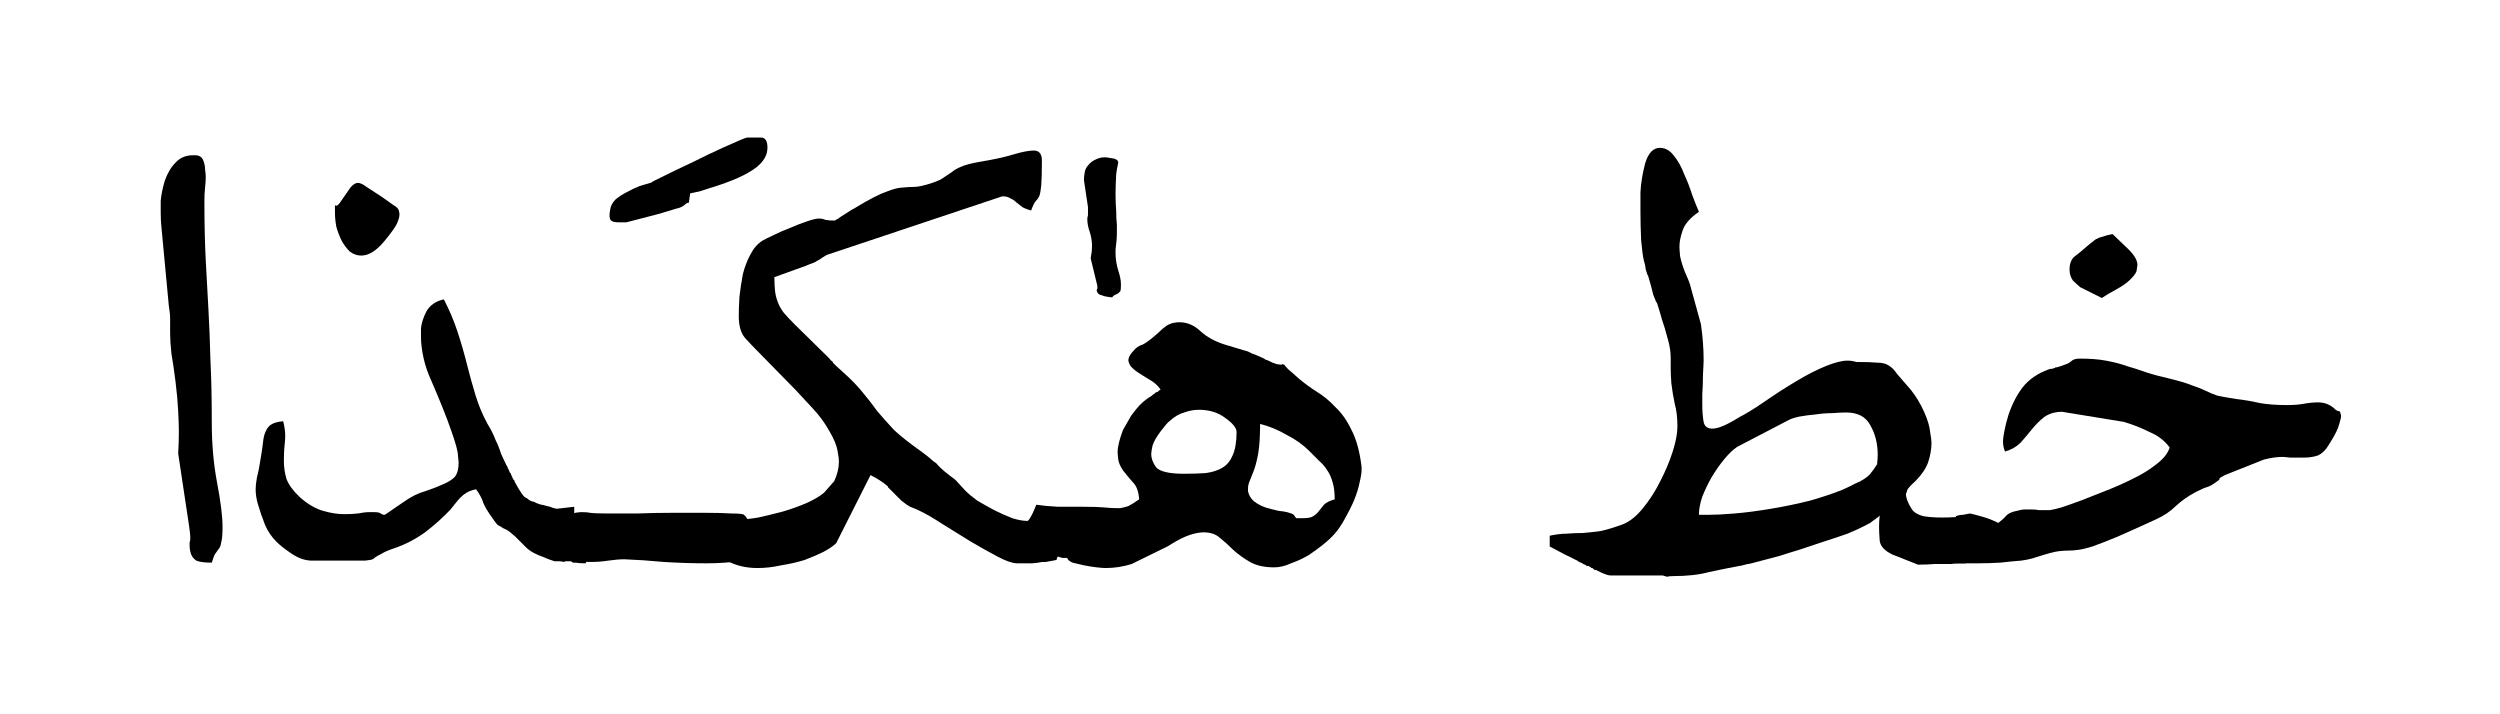 <svg width="1400" height="400" viewBox="0 0 1400 400" fill="none" xmlns="http://www.w3.org/2000/svg">
<path d="M118.605 315.081C114.59 315.081 111.705 314.704 109.948 313.95C108.443 312.944 107.439 311.687 106.937 310.179C106.435 308.67 106.184 307.036 106.184 305.276C106.184 304.774 106.184 304.271 106.184 303.768C106.435 303.014 106.561 302.385 106.561 301.883C106.561 299.62 106.31 296.98 105.808 293.964L99.786 253.991C100.037 249.718 100.162 245.695 100.162 241.924C100.162 238.907 100.037 235.011 99.786 230.234C99.535 225.206 99.033 219.675 98.28 213.642C97.528 207.608 96.775 202.455 96.022 198.181C95.52 193.656 95.269 189.885 95.269 186.868V186.491C95.269 186.491 95.269 186.365 95.269 186.114V178.572C95.269 176.561 95.018 174.047 94.517 171.03L90.376 126.91C90.126 124.647 90 122.007 90 118.991C90 117.734 90 115.597 90 112.58C90.251 109.312 91.004 105.541 92.258 101.267C93.764 96.993 95.771 93.599 98.28 91.085C100.79 88.32 104.052 86.937 108.066 86.937C108.066 86.937 108.192 86.937 108.443 86.937C108.443 86.937 108.568 86.937 108.819 86.937H109.196C111.454 86.937 112.959 87.817 113.712 89.577C114.465 91.337 114.841 93.097 114.841 94.856C115.092 96.616 115.218 97.999 115.218 99.004C115.218 100.764 115.092 102.775 114.841 105.038C114.59 107.301 114.465 109.815 114.465 112.58C114.465 125.15 114.716 136.211 115.218 145.764C115.719 155.066 116.221 164.242 116.723 173.293C117.225 182.343 117.601 191.896 117.852 201.952C118.354 211.756 118.605 223.446 118.605 237.022C118.605 248.838 119.609 260.025 121.616 270.584C123.624 281.142 124.627 289.313 124.627 295.095C124.627 299.117 124.376 302.008 123.874 303.768C123.624 305.528 123.122 306.785 122.369 307.539C121.867 308.293 121.24 309.173 120.487 310.179C119.985 310.933 119.358 312.567 118.605 315.081Z" fill="black"/>
<path d="M187.577 118.991V114.465C187.577 114.968 187.828 115.22 188.33 115.22C188.832 115.22 189.459 114.717 190.212 113.711C192.972 109.689 194.979 106.798 196.234 105.038C197.74 103.278 199.12 102.398 200.374 102.398C201.629 102.398 203.26 103.152 205.267 104.661C207.275 105.918 210.16 107.803 213.924 110.317C216.433 112.077 218.566 113.586 220.322 114.842C222.079 115.848 223.083 116.854 223.334 117.859C223.585 118.865 223.71 119.619 223.71 120.122C223.71 121.379 223.208 123.139 222.204 125.401C221.201 127.412 218.942 130.555 215.43 134.829C210.913 140.359 206.522 143.125 202.256 143.125C199.998 143.125 197.865 142.371 195.858 140.862C194.101 139.102 192.596 137.091 191.341 134.829C190.086 132.315 189.083 129.675 188.33 126.91C187.828 124.144 187.577 121.505 187.577 118.991ZM326.086 290.193L326.462 290.57V291.324L326.839 291.701V292.078L327.215 292.455V293.209L327.592 293.586V293.964H327.968V294.341L328.344 294.718V295.095L328.721 295.472V295.849H329.097V296.226L329.473 296.603V296.98H329.85V297.357L330.226 297.735V298.112H330.603V298.489L330.979 298.866V299.243H331.355V299.997H331.732V300.374L332.108 300.751V301.128L332.485 301.505V302.637L332.861 303.014V305.276L332.485 305.654V307.162H332.108V307.916L331.732 308.293V309.047L331.355 309.425V309.802H330.979V310.556L329.473 312.818V313.195H329.097L327.968 315.458C325.459 315.458 323.577 315.332 322.322 315.081C321.82 315.081 321.319 315.081 320.817 315.081C320.566 314.83 320.189 314.578 319.688 314.327H316.3V314.704L313.665 314.327C312.411 314.327 311.407 314.327 310.654 314.327C309.902 314.075 309.149 313.824 308.396 313.573C306.891 313.07 305.636 312.567 304.632 312.064C300.116 310.556 296.728 308.67 294.47 306.408L288.448 300.374C286.189 298.363 284.558 297.106 283.555 296.603C283.304 296.603 283.053 296.478 282.802 296.226H282.426C282.426 296.226 282.426 296.1 282.426 295.849C282.426 295.849 282.3 295.849 282.049 295.849C282.049 295.849 281.924 295.849 281.673 295.849C281.673 295.598 281.547 295.472 281.297 295.472H280.92V295.095C280.167 294.843 279.415 294.466 278.662 293.964C277.909 293.209 276.78 291.701 275.274 289.438C273.267 286.673 271.761 284.159 270.758 281.896C270.005 279.382 268.625 276.743 266.618 273.977C264.359 274.48 262.603 275.109 261.348 275.863C260.094 276.617 258.964 277.497 257.961 278.503C257.208 279.257 256.33 280.262 255.326 281.519C254.573 282.525 253.57 283.782 252.315 285.29C248.049 289.815 243.282 294.089 238.012 298.112C232.743 301.883 227.223 304.774 221.452 306.785C217.688 308.042 215.053 309.173 213.548 310.179C212.042 310.933 210.913 311.561 210.16 312.064C209.658 312.567 209.157 312.944 208.655 313.195C208.153 313.447 206.773 313.698 204.514 313.95C202.507 313.95 199.245 313.95 194.728 313.95C194.728 313.95 194.603 313.95 194.352 313.95H193.223C192.972 313.95 192.847 313.95 192.847 313.95C192.847 313.95 192.721 313.95 192.47 313.95H190.212C190.212 313.95 190.086 313.95 189.836 313.95H189.083C189.083 313.95 188.957 313.95 188.706 313.95H187.954C187.954 313.95 187.828 313.95 187.577 313.95H186.824C186.824 313.95 186.699 313.95 186.448 313.95H174.78C171.016 313.95 167.253 312.693 163.489 310.179C159.725 307.665 156.839 305.402 154.832 303.391C152.072 300.626 149.939 297.483 148.433 293.964C146.928 290.193 145.548 286.17 144.293 281.896C143.54 279.131 143.164 276.491 143.164 273.977C143.164 272.218 143.415 269.955 143.917 267.19C144.67 264.424 145.422 260.528 146.175 255.5C146.677 252.483 147.053 249.843 147.304 247.581C147.555 245.067 148.057 243.055 148.81 241.547C149.563 239.787 150.566 238.53 151.821 237.776C153.326 236.77 155.585 236.142 158.596 235.891C159.349 238.907 159.725 241.673 159.725 244.187C159.725 245.444 159.599 247.204 159.349 249.466C159.098 251.729 158.972 254.62 158.972 258.139C158.972 261.659 159.474 265.053 160.478 268.321C161.732 271.589 164.242 274.983 168.005 278.503C172.271 282.274 176.537 284.788 180.802 286.044C185.068 287.301 189.083 287.93 192.847 287.93C195.607 287.93 198.116 287.804 200.374 287.553C202.883 287.05 205.016 286.799 206.773 286.799H207.902C208.153 286.799 208.278 286.799 208.278 286.799H209.407C211.415 286.799 212.669 287.05 213.171 287.553C213.924 288.056 214.551 288.307 215.053 288.307C215.555 288.307 216.433 287.804 217.688 286.799C219.193 285.793 221.954 283.908 225.968 281.142C230.234 278.125 234.249 276.114 238.012 275.109C241.776 273.852 245.038 272.595 247.798 271.338C250.81 270.081 253.068 268.698 254.573 267.19C256.079 265.43 256.832 262.664 256.832 258.894C256.832 258.642 256.706 257.385 256.455 255.123C256.455 252.86 255.201 248.209 252.691 241.17C250.182 233.879 246.418 224.452 241.4 212.888C239.644 209.117 238.263 205.094 237.26 200.821C236.256 196.295 235.754 192.273 235.754 188.753C235.754 187.999 235.754 186.365 235.754 183.851C236.005 181.086 237.009 177.943 238.765 174.424C240.773 170.904 244.035 168.642 248.551 167.636C251.562 173.418 254.072 179.326 256.079 185.36C258.086 191.393 259.843 197.427 261.348 203.46C262.854 209.494 264.485 215.402 266.241 221.184C267.998 226.966 270.256 232.371 273.016 237.399C275.023 240.667 276.529 243.684 277.533 246.449C278.787 248.963 279.791 251.477 280.544 253.991C281.547 256.254 282.677 258.642 283.931 261.156L284.308 261.533C284.308 261.533 284.308 261.659 284.308 261.91V262.287L284.684 262.664C284.935 262.916 285.06 263.293 285.06 263.796L285.437 264.173V264.55L286.189 265.304V265.681C286.189 265.933 286.315 266.184 286.566 266.435C286.566 266.687 286.691 266.938 286.942 267.19V267.567C287.193 267.818 287.319 268.07 287.319 268.321L288.071 269.075C288.071 269.578 288.197 269.955 288.448 270.206C291.208 275.234 293.09 278 294.094 278.503C295.097 279.005 295.85 279.508 296.352 280.011C297.105 280.514 298.108 280.891 299.363 281.142C299.614 281.394 299.865 281.519 300.116 281.519C300.367 281.771 300.617 281.896 300.868 281.896C300.868 281.896 300.994 281.896 301.245 281.896C301.245 281.896 301.37 282.022 301.621 282.274C302.123 282.274 302.625 282.399 303.127 282.651C303.629 282.651 304.256 282.776 305.009 283.028C305.761 283.279 306.765 283.531 308.02 283.782C309.023 284.285 310.278 284.662 311.783 284.913L321.569 283.782V289.438H324.581V289.815H326.086V290.193Z" fill="black"/>
<path d="M330.47 287.176C332.227 287.427 335.489 287.553 340.256 287.553C345.024 287.553 350.544 287.553 356.817 287.553C363.09 287.301 369.614 287.176 376.389 287.176H378.271C378.522 287.176 378.773 287.176 379.024 287.176H380.529C380.78 287.176 381.031 287.176 381.282 287.176H382.035C382.035 287.176 382.16 287.176 382.411 287.176H383.164C383.415 287.176 383.54 287.176 383.54 287.176H384.293C384.544 287.176 384.795 287.176 385.046 287.176H395.208C400.979 287.176 405.872 287.301 409.887 287.553C413.902 287.553 416.16 287.804 416.662 288.307C418.167 289.564 419.171 291.45 419.673 293.964C420.426 296.226 420.802 298.489 420.802 300.751C420.802 301.254 420.677 302.385 420.426 304.145C420.426 305.654 419.924 307.539 418.92 309.802C418.167 311.813 417.164 313.07 415.909 313.573C412.898 314.327 409.636 314.83 406.123 315.081C402.861 315.332 399.348 315.458 395.584 315.458C387.806 315.458 379.902 315.207 371.872 314.704C363.843 313.95 356.441 313.447 349.666 313.195C347.157 313.195 344.146 313.447 340.633 313.95C337.371 314.452 334.109 314.704 330.847 314.704C325.828 314.704 321.688 313.573 318.426 311.31C315.164 309.047 313.533 304.774 313.533 298.489C313.533 297.232 313.659 295.849 313.909 294.341C314.16 292.329 314.913 290.821 316.168 289.815C317.422 288.558 318.928 287.804 320.684 287.553C322.441 287.05 324.197 286.799 325.954 286.799C327.961 286.799 329.467 286.924 330.47 287.176Z" fill="black"/>
<path d="M467.535 123.516C467.786 123.516 467.912 123.39 467.912 123.139C468.163 123.139 468.413 123.013 468.664 122.762C468.915 122.762 469.166 122.636 469.417 122.384C470.421 121.63 471.55 120.876 472.805 120.122C474.31 119.116 475.69 118.236 476.945 117.482C478.45 116.728 479.329 116.225 479.58 115.974C487.107 111.449 492.753 108.558 496.517 107.301C500.281 105.792 503.292 105.038 505.55 105.038C507.808 104.787 509.941 104.661 511.948 104.661C514.207 104.661 517.594 103.907 522.111 102.398C525.122 101.393 527.255 100.387 528.509 99.382C530.015 98.376 531.52 97.37 533.026 96.365C534.531 95.108 536.288 94.102 538.295 93.348C540.554 92.342 543.816 91.463 548.081 90.708C555.86 89.451 562.258 88.069 567.277 86.56C572.295 85.052 576.184 84.298 578.945 84.298C581.956 84.298 583.461 86.183 583.461 89.954C583.461 96.49 583.336 101.141 583.085 103.907C582.834 106.672 582.457 108.683 581.956 109.94C581.454 110.946 580.826 111.826 580.074 112.58C579.321 113.334 578.443 115.094 577.439 117.859C575.432 117.356 573.801 116.728 572.546 115.974C571.291 114.968 570.162 114.088 569.159 113.334C568.155 112.329 567.026 111.574 565.771 111.072C564.767 110.317 563.262 109.94 561.255 109.94L463.019 142.748C461.262 143.753 459.882 144.633 458.879 145.387C457.875 145.89 456.997 146.393 456.244 146.896C455.491 147.147 454.487 147.524 453.233 148.027C452.229 148.53 450.598 149.158 448.34 149.913L433.661 155.192C433.661 158.209 433.786 160.848 434.037 163.111C434.288 165.122 434.79 167.133 435.543 169.144C436.296 171.156 437.425 173.167 438.93 175.178C440.436 176.938 442.443 179.075 444.952 181.589L464.148 200.443C464.901 201.449 465.653 202.203 466.406 202.706C466.406 202.957 466.406 203.083 466.406 203.083C466.406 203.083 466.532 203.209 466.783 203.46L467.912 204.592C467.912 204.592 468.037 204.717 468.288 204.969L472.052 208.363C476.819 212.636 480.583 216.533 483.343 220.053C486.104 223.321 488.738 226.715 491.247 230.234C494.008 233.502 497.144 237.022 500.657 240.793C504.421 244.312 509.69 248.461 516.465 253.237C519.476 255.5 521.483 257.134 522.487 258.139C523.742 258.894 524.62 259.648 525.122 260.402C525.624 260.905 526.251 261.533 527.004 262.287C527.757 263.042 529.262 264.299 531.52 266.058C534.03 267.818 535.535 269.075 536.037 269.829C536.79 270.584 538.295 272.218 540.554 274.732C542.31 276.491 544.568 278.377 547.328 280.388C550.339 282.148 553.476 283.908 556.738 285.667C560.251 287.427 563.638 288.936 566.9 290.193C570.162 291.198 572.922 291.701 575.181 291.701C576.937 291.701 578.317 291.575 579.321 291.324C580.576 291.072 581.956 290.947 583.461 290.947C584.716 290.947 586.096 291.072 587.601 291.324C589.107 291.575 590.989 292.329 593.247 293.586C591.742 295.849 590.989 297.232 590.989 297.735C590.989 298.237 591.24 298.614 591.742 298.866C592.243 298.866 592.62 299.117 592.871 299.62C593.373 299.871 593.623 300.374 593.623 301.128C593.623 301.631 593.498 302.511 593.247 303.768C592.996 306.785 592.118 309.173 590.612 310.933C589.358 312.441 587.601 313.573 585.343 314.327C583.336 314.83 580.952 315.207 578.192 315.458C575.432 315.458 572.546 315.458 569.535 315.458C567.026 315.458 563.387 314.201 558.62 311.687C553.852 309.173 548.708 306.282 543.188 303.014C537.919 299.746 532.649 296.478 527.38 293.209C522.362 289.941 518.221 287.553 514.959 286.044C513.454 285.29 512.325 284.788 511.572 284.536C510.819 284.285 510.192 284.033 509.69 283.782C509.188 283.531 508.561 283.153 507.808 282.651C507.055 282.148 506.052 281.394 504.797 280.388L501.786 277.371C501.786 277.371 501.661 277.246 501.41 276.994L498.775 274.354C498.775 274.354 498.65 274.229 498.399 273.977L497.269 272.846C497.269 272.846 497.269 272.72 497.269 272.469C494.76 270.206 491.498 268.07 487.484 266.058L468.288 304.145C466.783 305.654 464.399 307.288 461.137 309.047C458.126 310.556 454.613 312.064 450.598 313.573C446.583 314.83 442.192 315.835 437.425 316.589C432.908 317.595 428.517 318.098 424.251 318.098C417.727 318.098 411.956 316.715 406.938 313.95C402.17 310.933 399.786 305.528 399.786 297.735C399.786 294.466 400.288 292.329 401.292 291.324C402.045 290.318 403.048 289.815 404.303 289.815C405.558 289.815 406.938 290.067 408.443 290.57C410.2 290.821 411.956 290.947 413.713 290.947C416.473 290.947 420.111 290.57 424.628 289.815C429.144 288.81 433.786 287.679 438.554 286.422C443.572 284.913 448.089 283.279 452.104 281.519C456.369 279.508 459.506 277.623 461.513 275.863L467.159 269.452C468.915 265.681 469.794 262.036 469.794 258.516C469.794 257.259 469.543 255.248 469.041 252.483C468.539 249.466 467.033 245.821 464.524 241.547C462.015 237.022 459.004 232.874 455.491 229.103C451.978 225.332 448.716 221.812 445.705 218.544L425.004 197.427C422.244 194.661 419.609 191.896 417.1 189.131C414.842 186.365 413.713 182.343 413.713 177.063C413.713 173.795 413.838 170.15 414.089 166.128C414.591 161.854 415.218 157.706 415.971 153.683C416.975 149.661 418.355 146.016 420.111 142.748C421.868 139.228 424.126 136.588 426.886 134.829C428.141 134.074 430.148 133.069 432.908 131.812C435.919 130.303 439.056 128.921 442.318 127.664C445.831 126.155 449.092 124.898 452.104 123.893C455.115 122.887 457.247 122.384 458.502 122.384C460.008 122.384 461.262 122.636 462.266 123.139C463.521 123.39 465.277 123.516 467.535 123.516Z" fill="black"/>
<path d="M649.952 218.167C648.446 215.904 646.313 214.019 643.553 212.511C641.044 211.002 638.66 209.494 636.402 207.985C634.394 206.477 633.14 205.22 632.638 204.214C632.136 202.957 631.885 202.203 631.885 201.952C631.885 200.192 632.889 198.307 634.896 196.295C636.151 194.787 637.531 193.781 639.036 193.279C640.793 192.776 643.804 190.639 648.07 186.868C649.826 185.108 651.583 183.6 653.339 182.343C655.346 181.086 657.73 180.457 660.49 180.457C664.756 180.457 668.645 182.091 672.158 185.36C675.671 188.628 680.188 191.142 685.708 192.902C689.221 193.907 691.73 194.661 693.235 195.164C694.741 195.667 695.996 196.044 696.999 196.295C698.254 196.547 699.509 197.05 700.763 197.804C702.269 198.307 704.652 199.312 707.914 200.821C708.416 201.323 708.918 201.575 709.42 201.575C711.929 202.832 713.686 203.586 714.689 203.837C715.944 204.089 716.822 204.214 717.324 204.214C717.826 204.214 718.202 204.089 718.453 203.837L718.83 204.214C718.83 204.214 718.955 204.214 719.206 204.214C719.457 204.717 720.21 205.597 721.464 206.854C722.719 207.86 724.726 209.62 727.486 212.133C730.497 214.647 733.759 217.036 737.272 219.298C741.036 221.561 744.549 224.452 747.811 227.972C751.324 231.24 754.335 235.514 756.844 240.793C759.604 246.072 761.486 252.986 762.49 261.533C762.49 261.533 762.49 261.659 762.49 261.91C762.49 261.91 762.49 262.036 762.49 262.287V262.664C762.49 262.664 762.49 262.79 762.49 263.042C762.49 264.801 762.114 267.19 761.361 270.206C760.859 272.972 759.855 276.24 758.35 280.011C756.844 283.531 755.088 287.05 753.08 290.57C751.324 293.838 749.442 296.603 747.435 298.866C745.929 300.626 743.796 302.637 741.036 304.899C738.527 306.911 735.767 308.922 732.756 310.933C729.745 312.693 726.483 314.201 722.97 315.458C719.708 316.966 716.571 317.721 713.56 317.721C708.04 317.721 703.523 316.715 700.01 314.704C696.497 312.693 693.361 310.43 690.601 307.916C688.092 305.402 685.582 303.14 683.073 301.128C680.815 299.117 677.804 298.112 674.04 298.112C671.782 298.112 669.147 298.614 666.136 299.62C663.125 300.626 659.612 302.385 655.597 304.899C655.346 305.151 655.095 305.276 654.845 305.276C654.845 305.276 654.719 305.402 654.468 305.654L633.767 315.835C629 317.344 624.107 318.098 619.088 318.098C618.084 318.098 616.453 317.972 614.195 317.721C611.937 317.469 609.553 317.092 607.044 316.589C604.786 316.087 602.653 315.584 600.645 315.081C598.889 314.327 597.885 313.447 597.634 312.441H595C593.243 311.938 592.365 311.687 592.365 311.687C592.114 311.938 591.863 312.567 591.612 313.573C591.612 313.573 590.985 313.698 589.73 313.95C588.476 314.201 587.096 314.452 585.59 314.704C585.59 314.704 585.465 314.704 585.214 314.704H584.837C584.837 314.704 584.712 314.704 584.461 314.704H584.085C584.085 314.704 583.959 314.704 583.708 314.704H583.332C583.332 314.704 583.206 314.704 582.955 314.704H581.826C580.321 314.955 579.442 315.081 579.192 315.081C576.18 310.053 574.424 306.533 573.922 304.522C573.169 302.26 572.793 300.5 572.793 299.243C572.793 298.237 573.044 296.98 573.546 295.472C574.048 293.964 575.051 292.329 576.557 290.57C577.811 288.558 579.066 285.919 580.321 282.651C583.583 283.153 587.597 283.531 592.365 283.782C597.132 283.782 601.649 283.782 605.915 283.782C611.686 283.782 615.826 283.908 618.335 284.159C620.845 284.41 622.852 284.536 624.357 284.536C625.11 284.536 626.114 284.536 627.369 284.536C628.874 284.285 630.38 283.908 631.885 283.405C633.391 282.651 635.398 281.394 637.907 279.634C637.656 275.36 636.527 272.218 634.52 270.206C632.512 267.944 630.631 265.681 628.874 263.419C627.369 261.156 626.49 259.145 626.239 257.385C625.988 255.374 625.863 253.991 625.863 253.237C625.863 250.22 626.867 246.072 628.874 240.793L633.391 232.874C635.398 230.108 637.029 228.097 638.284 226.84C639.538 225.583 640.667 224.578 641.671 223.824C642.675 223.069 643.804 222.315 645.059 221.561L645.811 220.807H646.188L647.317 219.675C647.819 219.675 648.195 219.55 648.446 219.298L648.822 218.921C649.073 218.67 649.45 218.418 649.952 218.167ZM663.125 265.304C667.641 265.304 671.656 265.178 675.169 264.927C678.933 264.424 682.069 263.419 684.579 261.91C687.088 260.402 688.97 258.139 690.224 255.123C691.73 251.854 692.483 247.455 692.483 241.924C692.483 239.662 690.35 237.022 686.084 234.005C682.07 230.988 677.176 229.48 671.405 229.48C668.645 229.48 665.885 229.983 663.125 230.988C660.365 231.743 657.605 233.377 654.845 235.891C654.092 236.393 652.461 238.279 649.952 241.547C647.693 244.564 646.188 247.204 645.435 249.466C644.933 251.729 644.682 253.363 644.682 254.368C644.682 256.631 645.56 259.019 647.317 261.533C649.324 264.047 654.594 265.304 663.125 265.304ZM729.368 290.193C732.379 290.193 734.387 289.815 735.39 289.061C736.645 288.307 737.649 287.427 738.401 286.422C739.405 285.165 740.409 283.908 741.413 282.651C742.667 281.394 744.674 280.388 747.435 279.634C747.435 275.863 747.058 272.72 746.306 270.206C745.553 267.441 744.549 265.178 743.294 263.419C742.04 261.407 740.534 259.648 738.778 258.139C737.021 256.38 735.139 254.494 733.132 252.483C729.619 248.963 725.354 245.947 720.335 243.433C715.568 240.667 710.675 238.656 705.656 237.399C705.656 244.438 705.28 250.095 704.527 254.368C703.774 258.391 702.896 261.659 701.892 264.173C700.889 266.687 700.136 268.572 699.634 269.829C699.132 271.086 698.881 272.343 698.881 273.6C698.881 273.6 698.881 273.726 698.881 273.977C698.881 273.977 698.881 274.103 698.881 274.354V275.109C699.383 277.371 700.512 279.257 702.269 280.765C704.276 282.274 706.409 283.405 708.667 284.159C711.176 284.913 713.56 285.542 715.818 286.044C718.077 286.296 719.708 286.547 720.711 286.799C722.719 287.301 723.973 287.804 724.475 288.307C724.977 288.81 725.228 289.187 725.228 289.438C725.479 289.69 725.73 289.941 725.981 290.193C726.483 290.193 727.612 290.193 729.368 290.193Z" fill="black"/>
<path d="M1103.83 288.684C1106.34 292.455 1107.72 295.095 1107.97 296.603C1108.22 297.86 1108.35 298.866 1108.35 299.62C1108.35 300.877 1107.97 302.134 1107.22 303.391C1106.72 304.648 1105.72 306.156 1104.21 307.916C1102.96 309.676 1101.83 312.19 1100.82 315.458H1097.06C1095.8 315.458 1094.42 315.584 1092.92 315.835C1089.66 315.835 1086.52 315.835 1083.51 315.835C1080.5 316.087 1077.36 316.212 1074.1 316.212L1059.8 310.556C1055.53 308.545 1053.15 306.031 1052.65 303.014C1052.39 299.746 1052.27 297.106 1052.27 295.095C1052.27 292.832 1052.39 290.695 1052.65 288.684L1051.52 289.815H1051.14C1050.64 290.318 1050.26 290.695 1050.01 290.947C1049.76 290.947 1049.63 290.947 1049.63 290.947C1049.63 290.947 1049.63 291.072 1049.63 291.324C1049.63 291.324 1049.51 291.324 1049.26 291.324C1049.01 291.324 1048.88 291.45 1048.88 291.701C1048.38 291.952 1047.88 292.329 1047.38 292.832C1046.87 293.084 1046.12 293.461 1045.12 293.964C1042.36 295.472 1038.84 297.106 1034.58 298.866C1030.31 300.374 1025.8 301.883 1021.03 303.391C1016.51 304.899 1012 306.408 1007.48 307.916C1003.21 309.173 999.576 310.304 996.565 311.31L982.262 315.081C980.506 315.584 979.376 315.835 978.875 315.835C978.624 315.835 977.62 316.087 975.864 316.589C969.089 317.846 962.816 319.103 957.044 320.36C951.524 321.869 944.749 322.623 936.72 322.623C934.963 322.623 934.085 322.749 934.085 323C933.583 323 932.58 322.749 931.074 322.246H901.716C900.462 322.246 898.078 321.366 894.565 319.606C894.314 319.606 894.189 319.48 894.189 319.229H893.436C893.436 319.229 893.31 319.229 893.059 319.229C892.808 318.978 892.683 318.852 892.683 318.852C892.432 318.852 892.307 318.726 892.307 318.475C892.056 318.475 891.93 318.475 891.93 318.475V318.098C891.93 318.098 891.805 318.098 891.554 318.098H891.177L890.425 317.344C890.174 317.344 890.048 317.344 890.048 317.344L889.672 316.966C889.672 316.966 889.547 316.966 889.296 316.966H888.919C888.919 316.966 888.794 316.966 888.543 316.966C888.543 316.715 888.417 316.589 888.166 316.589C887.915 316.589 887.79 316.464 887.79 316.212C887.539 316.212 887.414 316.212 887.414 316.212L886.661 315.835C885.908 315.332 885.155 314.955 884.403 314.704L883.65 314.327C883.65 314.075 883.524 313.95 883.273 313.95C878.506 311.687 873.362 309.047 867.842 306.031V299.997C871.355 299.243 874.491 298.866 877.251 298.866C880.262 298.614 883.273 298.489 886.284 298.489C889.546 298.237 892.934 297.86 896.447 297.357C899.96 296.603 904.1 295.346 908.867 293.586C912.631 292.078 916.27 289.187 919.783 284.913C923.546 280.388 926.808 275.36 929.569 269.829C932.58 264.047 934.963 258.391 936.72 252.86C938.476 247.329 939.354 242.678 939.354 238.907C939.354 233.879 938.853 229.606 937.849 226.086C937.096 222.567 936.469 218.796 935.967 214.773C935.716 211.505 935.591 208.614 935.591 206.1C935.591 205.849 935.591 205.723 935.591 205.723V204.969C935.591 204.969 935.591 204.843 935.591 204.592V204.214C935.591 204.214 935.591 204.089 935.591 203.837V201.952C935.591 201.952 935.591 201.826 935.591 201.575C935.591 201.323 935.591 201.198 935.591 201.198V200.443C935.591 197.175 935.089 193.781 934.085 190.262C932.83 185.485 931.701 181.714 930.698 178.949C929.945 176.184 929.318 174.047 928.816 172.538C928.314 170.779 927.938 169.647 927.687 169.144C927.687 169.396 927.687 169.522 927.687 169.522C927.687 169.27 927.687 169.144 927.687 169.144C927.687 169.144 927.561 169.144 927.31 169.144C927.31 169.144 927.31 169.019 927.31 168.767C927.059 168.265 926.557 167.008 925.805 164.996C925.303 162.734 924.425 159.466 923.17 155.192C922.668 154.186 922.166 152.804 921.664 151.044C921.414 149.033 921.037 147.273 920.535 145.764C920.033 143.753 919.532 139.982 919.03 134.452C918.779 128.669 918.653 123.39 918.653 118.613C918.653 116.099 918.653 112.454 918.653 107.678C918.904 102.65 919.783 97.245 921.288 91.463C923.045 85.68 925.805 82.789 929.569 82.789C932.58 82.789 935.214 84.298 937.473 87.314C939.731 90.08 941.613 93.474 943.118 97.496C944.875 101.267 946.38 105.164 947.635 109.186C949.14 113.208 950.395 116.351 951.399 118.613C946.631 121.882 943.62 125.276 942.366 128.795C941.111 132.315 940.484 135.457 940.484 138.222C940.484 139.228 940.609 140.988 940.86 143.502C941.362 146.016 942.24 148.907 943.495 152.175C945 155.443 946.004 157.957 946.506 159.717L952.528 181.589C953.532 188.628 954.033 195.29 954.033 201.575C954.033 202.832 953.908 205.597 953.657 209.871C953.657 213.893 953.532 217.539 953.281 220.807C953.281 223.824 953.281 225.709 953.281 226.463C953.281 230.234 953.532 233.502 954.033 236.268C954.535 238.782 956.166 240.039 958.926 240.039C962.188 240.039 967.207 237.902 973.982 233.628C977.495 231.868 982.011 229.103 987.531 225.332C993.303 221.31 999.325 217.413 1005.6 213.642C1011.87 209.871 1017.52 206.98 1022.54 204.969C1027.55 202.957 1031.57 201.952 1034.58 201.952C1036.34 201.952 1037.97 202.203 1039.47 202.706C1044.74 202.706 1048.63 202.832 1051.14 203.083C1053.9 203.083 1056.03 203.586 1057.54 204.592C1059.3 205.597 1060.93 207.231 1062.43 209.494C1064.19 211.505 1066.7 214.396 1069.96 218.167C1072.97 221.938 1075.48 226.086 1077.49 230.611C1079.49 235.136 1080.62 238.907 1080.87 241.924C1081.38 244.69 1081.63 246.701 1081.63 247.958C1081.63 251.477 1081 255.123 1079.75 258.894C1078.49 262.413 1076.11 265.933 1072.59 269.452C1070.08 271.715 1068.58 273.349 1068.08 274.354C1067.83 275.36 1067.58 276.114 1067.32 276.617C1067.32 278.88 1068.45 281.771 1070.71 285.29C1071.97 287.05 1074.1 288.307 1077.11 289.061C1080.12 289.564 1083.63 289.815 1087.65 289.815C1092.92 289.815 1098.31 289.438 1103.83 288.684ZM1051.14 260.025C1051.39 258.265 1051.52 256.505 1051.52 254.745C1051.52 248.461 1050.14 242.93 1047.38 238.153C1044.87 233.377 1040.35 230.988 1033.83 230.988C1031.82 230.988 1029.18 231.114 1025.92 231.365C1022.91 231.365 1019.77 231.617 1016.51 232.12C1013.5 232.371 1010.62 232.748 1007.86 233.251C1005.35 233.754 1003.34 234.382 1001.83 235.136L972.852 250.22C970.594 251.729 968.21 253.991 965.701 257.008C963.192 260.025 960.808 263.419 958.55 267.19C956.543 270.709 954.786 274.354 953.281 278.125C952.026 281.896 951.399 285.29 951.399 288.307H952.528C952.779 288.307 952.904 288.307 952.904 288.307C952.904 288.307 953.03 288.307 953.281 288.307C953.281 288.307 953.406 288.307 953.657 288.307H956.292C960.306 288.307 965.325 288.056 971.347 287.553C977.369 287.05 984.144 286.17 991.672 284.913C999.199 283.656 1006.48 282.148 1013.5 280.388C1020.53 278.377 1026.55 276.366 1031.57 274.354C1033.32 273.6 1034.96 272.846 1036.46 272.092C1037.72 271.338 1038.97 270.709 1040.23 270.206C1041.48 269.704 1042.23 269.327 1042.48 269.075C1044.74 267.818 1046.37 266.561 1047.38 265.304C1048.63 263.796 1049.89 262.036 1051.14 260.025Z" fill="black"/>
<path d="M1158.94 151.044C1158.94 147.524 1159.95 145.01 1161.95 143.502C1163.96 141.993 1166.09 140.234 1168.35 138.222C1170.11 136.714 1171.36 135.709 1172.11 135.206C1172.87 134.452 1173.62 133.949 1174.37 133.697C1175.13 133.195 1176.13 132.817 1177.38 132.566C1178.64 132.063 1180.52 131.56 1183.03 131.058L1192.06 139.731C1195.33 142.999 1196.96 145.89 1196.96 148.404C1196.96 148.656 1196.83 149.535 1196.58 151.044C1196.58 152.301 1195.45 154.061 1193.19 156.323C1191.18 158.334 1188.55 160.22 1185.29 161.98C1182.03 163.739 1179.27 165.373 1177.01 166.882L1164.96 160.848C1163.71 159.843 1162.33 158.586 1160.82 157.077C1159.57 155.318 1158.94 153.306 1158.94 151.044ZM1094.96 315.458C1093.45 314.452 1092.7 312.818 1092.7 310.556C1092.7 309.55 1093.07 307.665 1093.83 304.899C1094.33 302.134 1094.83 296.855 1095.33 289.061C1096.59 288.558 1097.84 288.307 1099.1 288.307C1100.6 288.056 1101.98 287.804 1103.24 287.553C1105.5 288.056 1107.88 288.684 1110.39 289.438C1113.15 290.193 1116.03 291.324 1119.04 292.832C1121.05 291.324 1122.56 289.941 1123.56 288.684C1124.82 287.427 1126.82 286.547 1129.58 286.044C1131.34 285.542 1132.85 285.29 1134.1 285.29H1134.48C1134.73 285.29 1134.85 285.29 1134.85 285.29H1137.49C1139.24 285.29 1140.62 285.416 1141.63 285.667C1142.63 285.667 1143.64 285.667 1144.64 285.667C1145.39 285.667 1146.52 285.667 1148.03 285.667C1149.53 285.416 1151.66 284.913 1154.42 284.159C1157.44 283.153 1161.33 281.771 1166.09 280.011C1169.35 278.754 1173.49 277.12 1178.51 275.109C1183.78 273.098 1188.93 270.835 1193.94 268.321C1199.21 265.807 1203.73 263.042 1207.49 260.025C1211.51 257.008 1214.02 253.866 1215.02 250.597C1212.26 246.826 1208.5 243.935 1203.73 241.924C1199.21 239.662 1194.45 237.776 1189.43 236.268L1154.8 230.611C1150.79 230.611 1147.4 231.617 1144.64 233.628C1142.13 235.639 1139.87 237.902 1137.86 240.416C1135.86 242.93 1133.72 245.444 1131.47 247.958C1129.21 250.22 1126.32 251.854 1122.81 252.86C1122.06 251.1 1121.68 249.215 1121.68 247.204C1121.68 245.947 1121.93 244.061 1122.43 241.547C1122.93 238.782 1123.69 235.765 1124.69 232.497C1126.7 226.463 1129.33 221.31 1132.59 217.036C1136.11 212.511 1141 209.117 1147.27 206.854C1148.03 206.603 1148.65 206.477 1149.16 206.477H1149.53C1149.78 206.226 1150.16 206.1 1150.66 206.1L1151.04 205.723C1151.04 205.723 1151.16 205.723 1151.41 205.723H1151.79C1152.79 205.471 1154.3 204.969 1156.31 204.214C1157.81 203.712 1158.82 203.209 1159.32 202.706C1160.07 202.203 1160.57 201.826 1160.82 201.575C1161.33 201.323 1161.7 201.198 1161.95 201.198C1162.45 200.946 1163.46 200.821 1164.96 200.821C1170.48 200.821 1175.25 201.198 1179.27 201.952C1183.53 202.706 1187.42 203.712 1190.93 204.969C1194.45 205.974 1197.96 207.106 1201.47 208.363C1205.24 209.62 1209.38 210.751 1213.89 211.756C1220.17 213.265 1224.81 214.647 1227.82 215.904C1230.83 216.91 1233.34 217.916 1235.35 218.921C1237.35 219.927 1239.49 220.807 1241.75 221.561C1244 222.064 1247.52 222.692 1252.28 223.446C1256.8 223.949 1261.19 224.703 1265.46 225.709C1269.72 226.463 1274.87 226.84 1280.89 226.84C1284.4 226.84 1287.54 226.589 1290.3 226.086C1293.06 225.583 1295.69 225.332 1298.2 225.332C1301.97 225.332 1305.23 226.715 1307.99 229.48C1308.24 229.731 1308.74 229.983 1309.49 230.234C1310.25 230.234 1310.62 230.611 1310.62 231.365C1310.87 232.12 1311 232.622 1311 232.874C1311 233.879 1310.62 235.514 1309.87 237.776C1309.37 240.039 1307.61 243.558 1304.6 248.335C1302.59 251.854 1300.34 254.117 1297.83 255.123C1295.57 255.877 1293.06 256.254 1290.3 256.254C1287.29 256.254 1284.65 256.254 1282.39 256.254C1280.39 256.002 1279.01 255.877 1278.25 255.877C1274.99 255.877 1271.48 256.38 1267.72 257.385L1245.89 266.058C1244.63 266.813 1243.75 267.315 1243.25 267.567C1243 267.818 1242.87 268.07 1242.87 268.321C1242.87 268.572 1242.5 268.949 1241.75 269.452C1238.99 271.463 1236.98 272.595 1235.72 272.846C1234.72 273.097 1232.71 273.977 1229.7 275.486C1225.44 277.748 1221.67 280.388 1218.41 283.405C1215.4 286.422 1211.64 288.936 1207.12 290.947C1198.34 294.969 1191.06 298.237 1185.29 300.751C1179.77 303.014 1175.25 304.774 1171.74 306.031C1168.48 307.036 1165.84 307.665 1163.83 307.916C1162.08 308.168 1160.57 308.293 1159.32 308.293C1157.31 308.293 1155.18 308.419 1152.92 308.67C1150.66 308.922 1146.4 310.053 1140.12 312.064C1138.11 312.818 1135.35 313.447 1131.84 313.95C1128.33 314.201 1124.44 314.578 1120.17 315.081C1115.91 315.332 1111.64 315.458 1107.38 315.458H1094.96Z" fill="black"/>
<path d="M426.017 77C428.526 77 429.781 78.885 429.781 82.656C429.781 83.411 429.655 84.416 429.404 85.673C428.651 88.439 426.77 91.078 423.759 93.592C420.747 95.855 417.235 97.866 413.22 99.626C409.205 101.386 405.19 102.894 401.176 104.151C397.161 105.408 394.024 106.414 391.766 107.168L386.497 108.299L385.744 113.578H385.367C384.866 113.578 384.364 113.83 383.862 114.333C382.607 115.59 380.725 116.469 378.216 116.972C375.707 117.726 372.821 118.606 369.559 119.612L350.74 124.514H346.6C344.342 124.514 342.836 124.137 342.084 123.383C341.582 122.88 341.331 121.875 341.331 120.366C341.331 119.612 341.456 118.606 341.707 117.349C341.958 115.338 342.962 113.453 344.718 111.693C346.475 110.185 348.607 108.802 351.117 107.545C353.375 106.288 355.759 105.157 358.268 104.151C360.777 103.397 362.91 102.768 364.666 102.265L365.796 101.511C374.327 97.237 381.855 93.592 388.379 90.576C394.903 87.307 400.423 84.668 404.939 82.656C413.22 78.885 417.736 77 418.489 77H426.017Z" fill="black"/>
<path d="M622.821 166.527C620.061 166.276 618.179 165.899 617.175 165.396C615.92 165.145 615.168 164.767 614.917 164.265C614.415 163.762 614.164 163.133 614.164 162.379C614.164 162.128 614.289 161.876 614.54 161.625C614.54 161.374 614.54 161.122 614.54 160.871C614.54 160.117 614.415 159.362 614.164 158.608L610.776 144.656C611.278 142.142 611.529 139.879 611.529 137.868C611.529 135.354 611.153 132.84 610.4 130.326C609.396 127.561 608.894 125.047 608.894 122.784C608.894 122.03 609.02 121.276 609.271 120.521V115.996L607.013 100.912C607.013 99.655 607.138 98.273 607.389 96.764C607.64 95.004 608.393 93.496 609.647 92.239C610.651 90.982 612.031 89.977 613.787 89.222C615.293 88.468 616.924 88.091 618.68 88.091C619.684 88.091 620.688 88.217 621.692 88.468C624.703 88.72 626.208 89.6 626.208 91.108C626.208 91.359 626.083 91.988 625.832 92.993C625.581 93.999 625.33 95.507 625.079 97.519C624.828 101.792 624.703 105.563 624.703 108.831C624.703 112.1 624.828 115.242 625.079 118.259C625.079 121.276 625.204 123.79 625.455 125.801C625.455 127.812 625.455 129.195 625.455 129.949C625.455 132.966 625.204 136.234 624.703 139.753C624.703 140.508 624.703 141.136 624.703 141.639C624.703 144.907 625.204 148.175 626.208 151.443C627.212 154.46 627.714 156.974 627.714 158.985C627.714 159.488 627.714 159.865 627.714 160.117C627.714 161.625 627.588 162.631 627.337 163.133C626.835 163.636 626.459 164.013 626.208 164.265C625.706 164.516 625.204 164.767 624.703 165.019C623.95 165.27 623.323 165.773 622.821 166.527Z" fill="black"/>
</svg>
